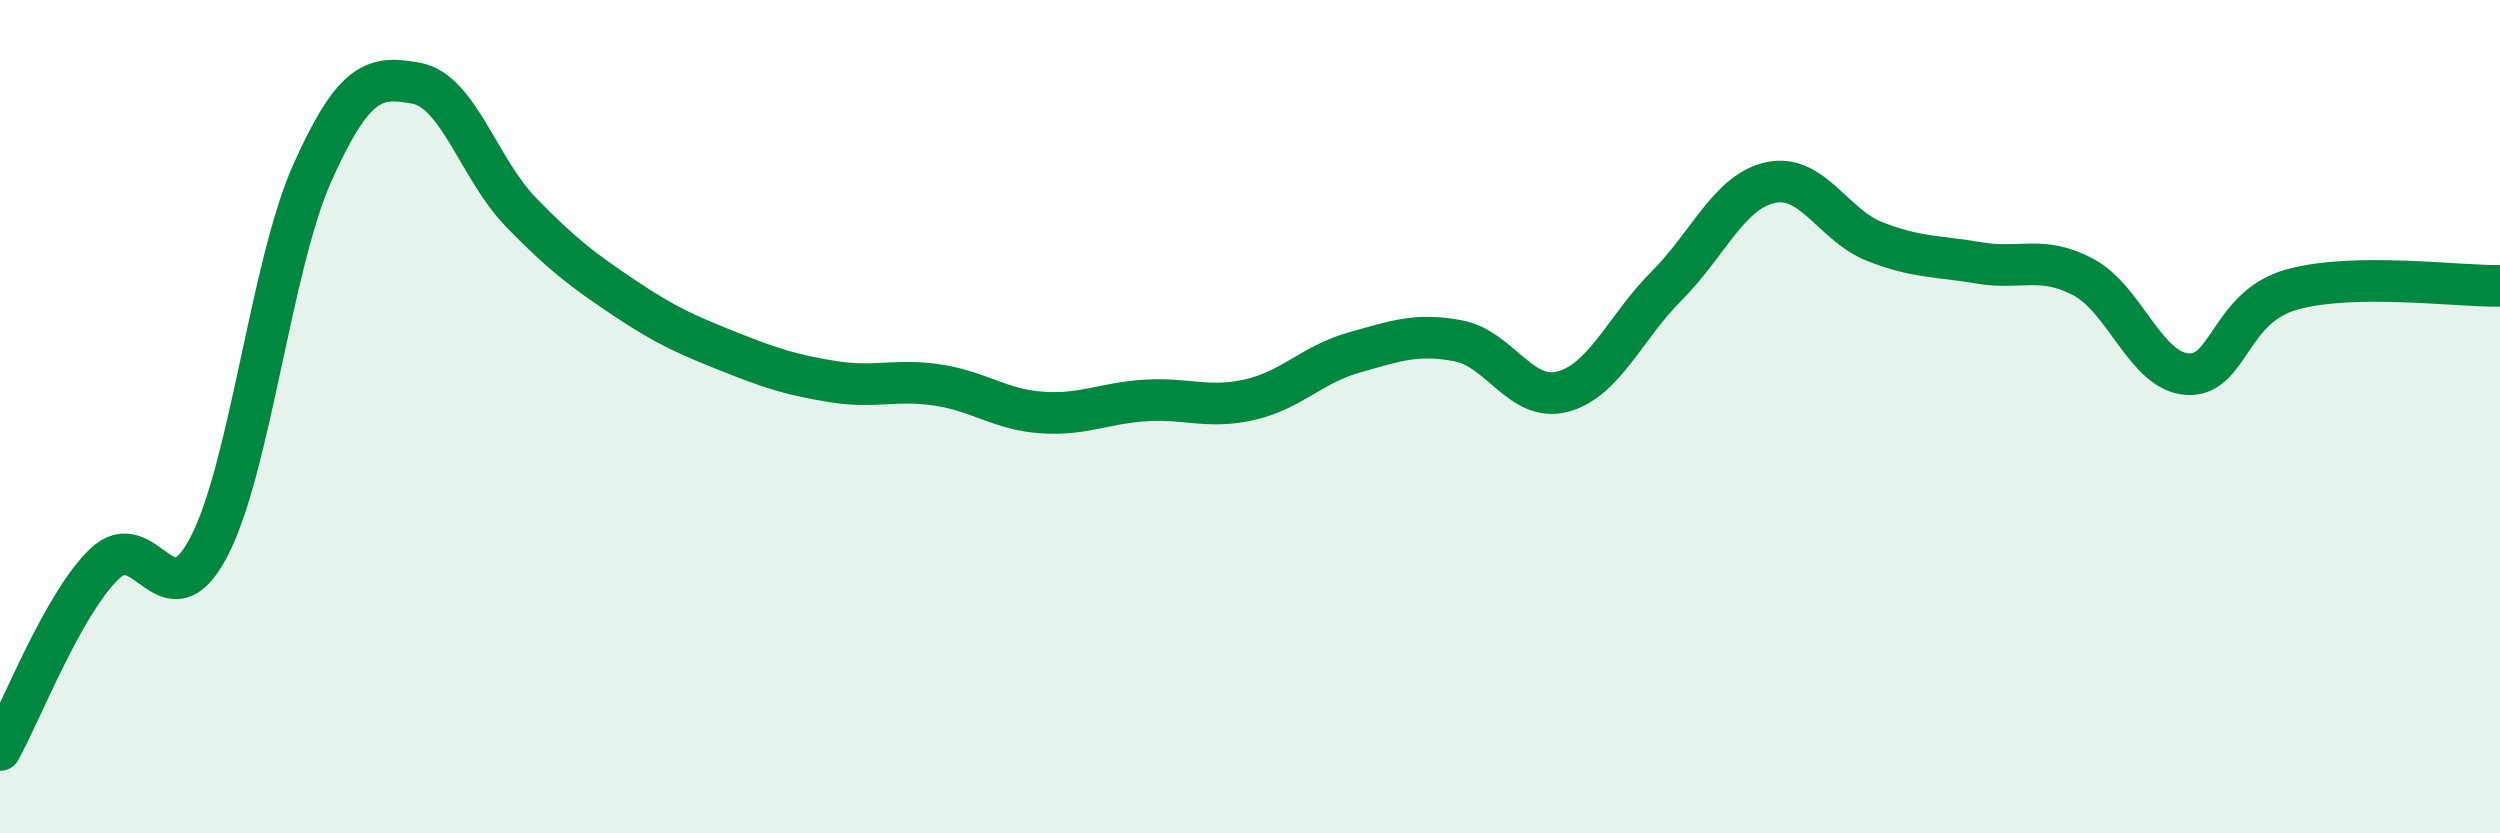 
    <svg width="60" height="20" viewBox="0 0 60 20" xmlns="http://www.w3.org/2000/svg">
      <path
        d="M 0,18 C 0.5,17.11 1.5,14.51 2.5,13.54 C 3.5,12.57 4,15.03 5,13.15 C 6,11.27 6.5,6.37 7.5,4.14 C 8.5,1.91 9,1.81 10,2 C 11,2.19 11.5,4.06 12.5,5.09 C 13.5,6.12 14,6.49 15,7.16 C 16,7.83 16.5,8.04 17.5,8.44 C 18.5,8.84 19,9 20,9.16 C 21,9.32 21.5,9.09 22.5,9.24 C 23.5,9.39 24,9.83 25,9.9 C 26,9.97 26.5,9.67 27.5,9.61 C 28.5,9.55 29,9.82 30,9.59 C 31,9.36 31.5,8.74 32.5,8.46 C 33.5,8.18 34,7.99 35,8.18 C 36,8.37 36.5,9.66 37.5,9.4 C 38.5,9.14 39,7.86 40,6.86 C 41,5.86 41.5,4.59 42.5,4.38 C 43.5,4.17 44,5.41 45,5.8 C 46,6.19 46.5,6.14 47.5,6.31 C 48.5,6.48 49,6.12 50,6.65 C 51,7.18 51.5,8.92 52.5,8.98 C 53.5,9.04 53.5,7.37 55,6.95 C 56.5,6.53 59,6.88 60,6.86L60 20L0 20Z"
        fill="#008740"
        opacity="0.1"
        stroke-linecap="round"
        stroke-linejoin="round"
      />
      <path
        d="M 0,18 C 0.5,17.11 1.5,14.51 2.5,13.54 C 3.5,12.57 4,15.03 5,13.15 C 6,11.27 6.5,6.37 7.5,4.14 C 8.5,1.91 9,1.81 10,2 C 11,2.19 11.5,4.06 12.5,5.09 C 13.5,6.12 14,6.49 15,7.16 C 16,7.83 16.5,8.04 17.5,8.44 C 18.5,8.84 19,9 20,9.16 C 21,9.32 21.5,9.09 22.5,9.24 C 23.5,9.39 24,9.83 25,9.9 C 26,9.97 26.5,9.67 27.5,9.61 C 28.5,9.55 29,9.82 30,9.59 C 31,9.36 31.5,8.74 32.5,8.46 C 33.5,8.18 34,7.99 35,8.18 C 36,8.37 36.5,9.66 37.5,9.4 C 38.5,9.14 39,7.86 40,6.86 C 41,5.86 41.5,4.59 42.5,4.38 C 43.5,4.17 44,5.41 45,5.8 C 46,6.19 46.5,6.14 47.5,6.31 C 48.5,6.48 49,6.12 50,6.65 C 51,7.18 51.5,8.92 52.5,8.98 C 53.5,9.04 53.5,7.37 55,6.95 C 56.5,6.53 59,6.88 60,6.86"
        stroke="#008740"
        stroke-width="1"
        fill="none"
        stroke-linecap="round"
        stroke-linejoin="round"
      />
    </svg>
  